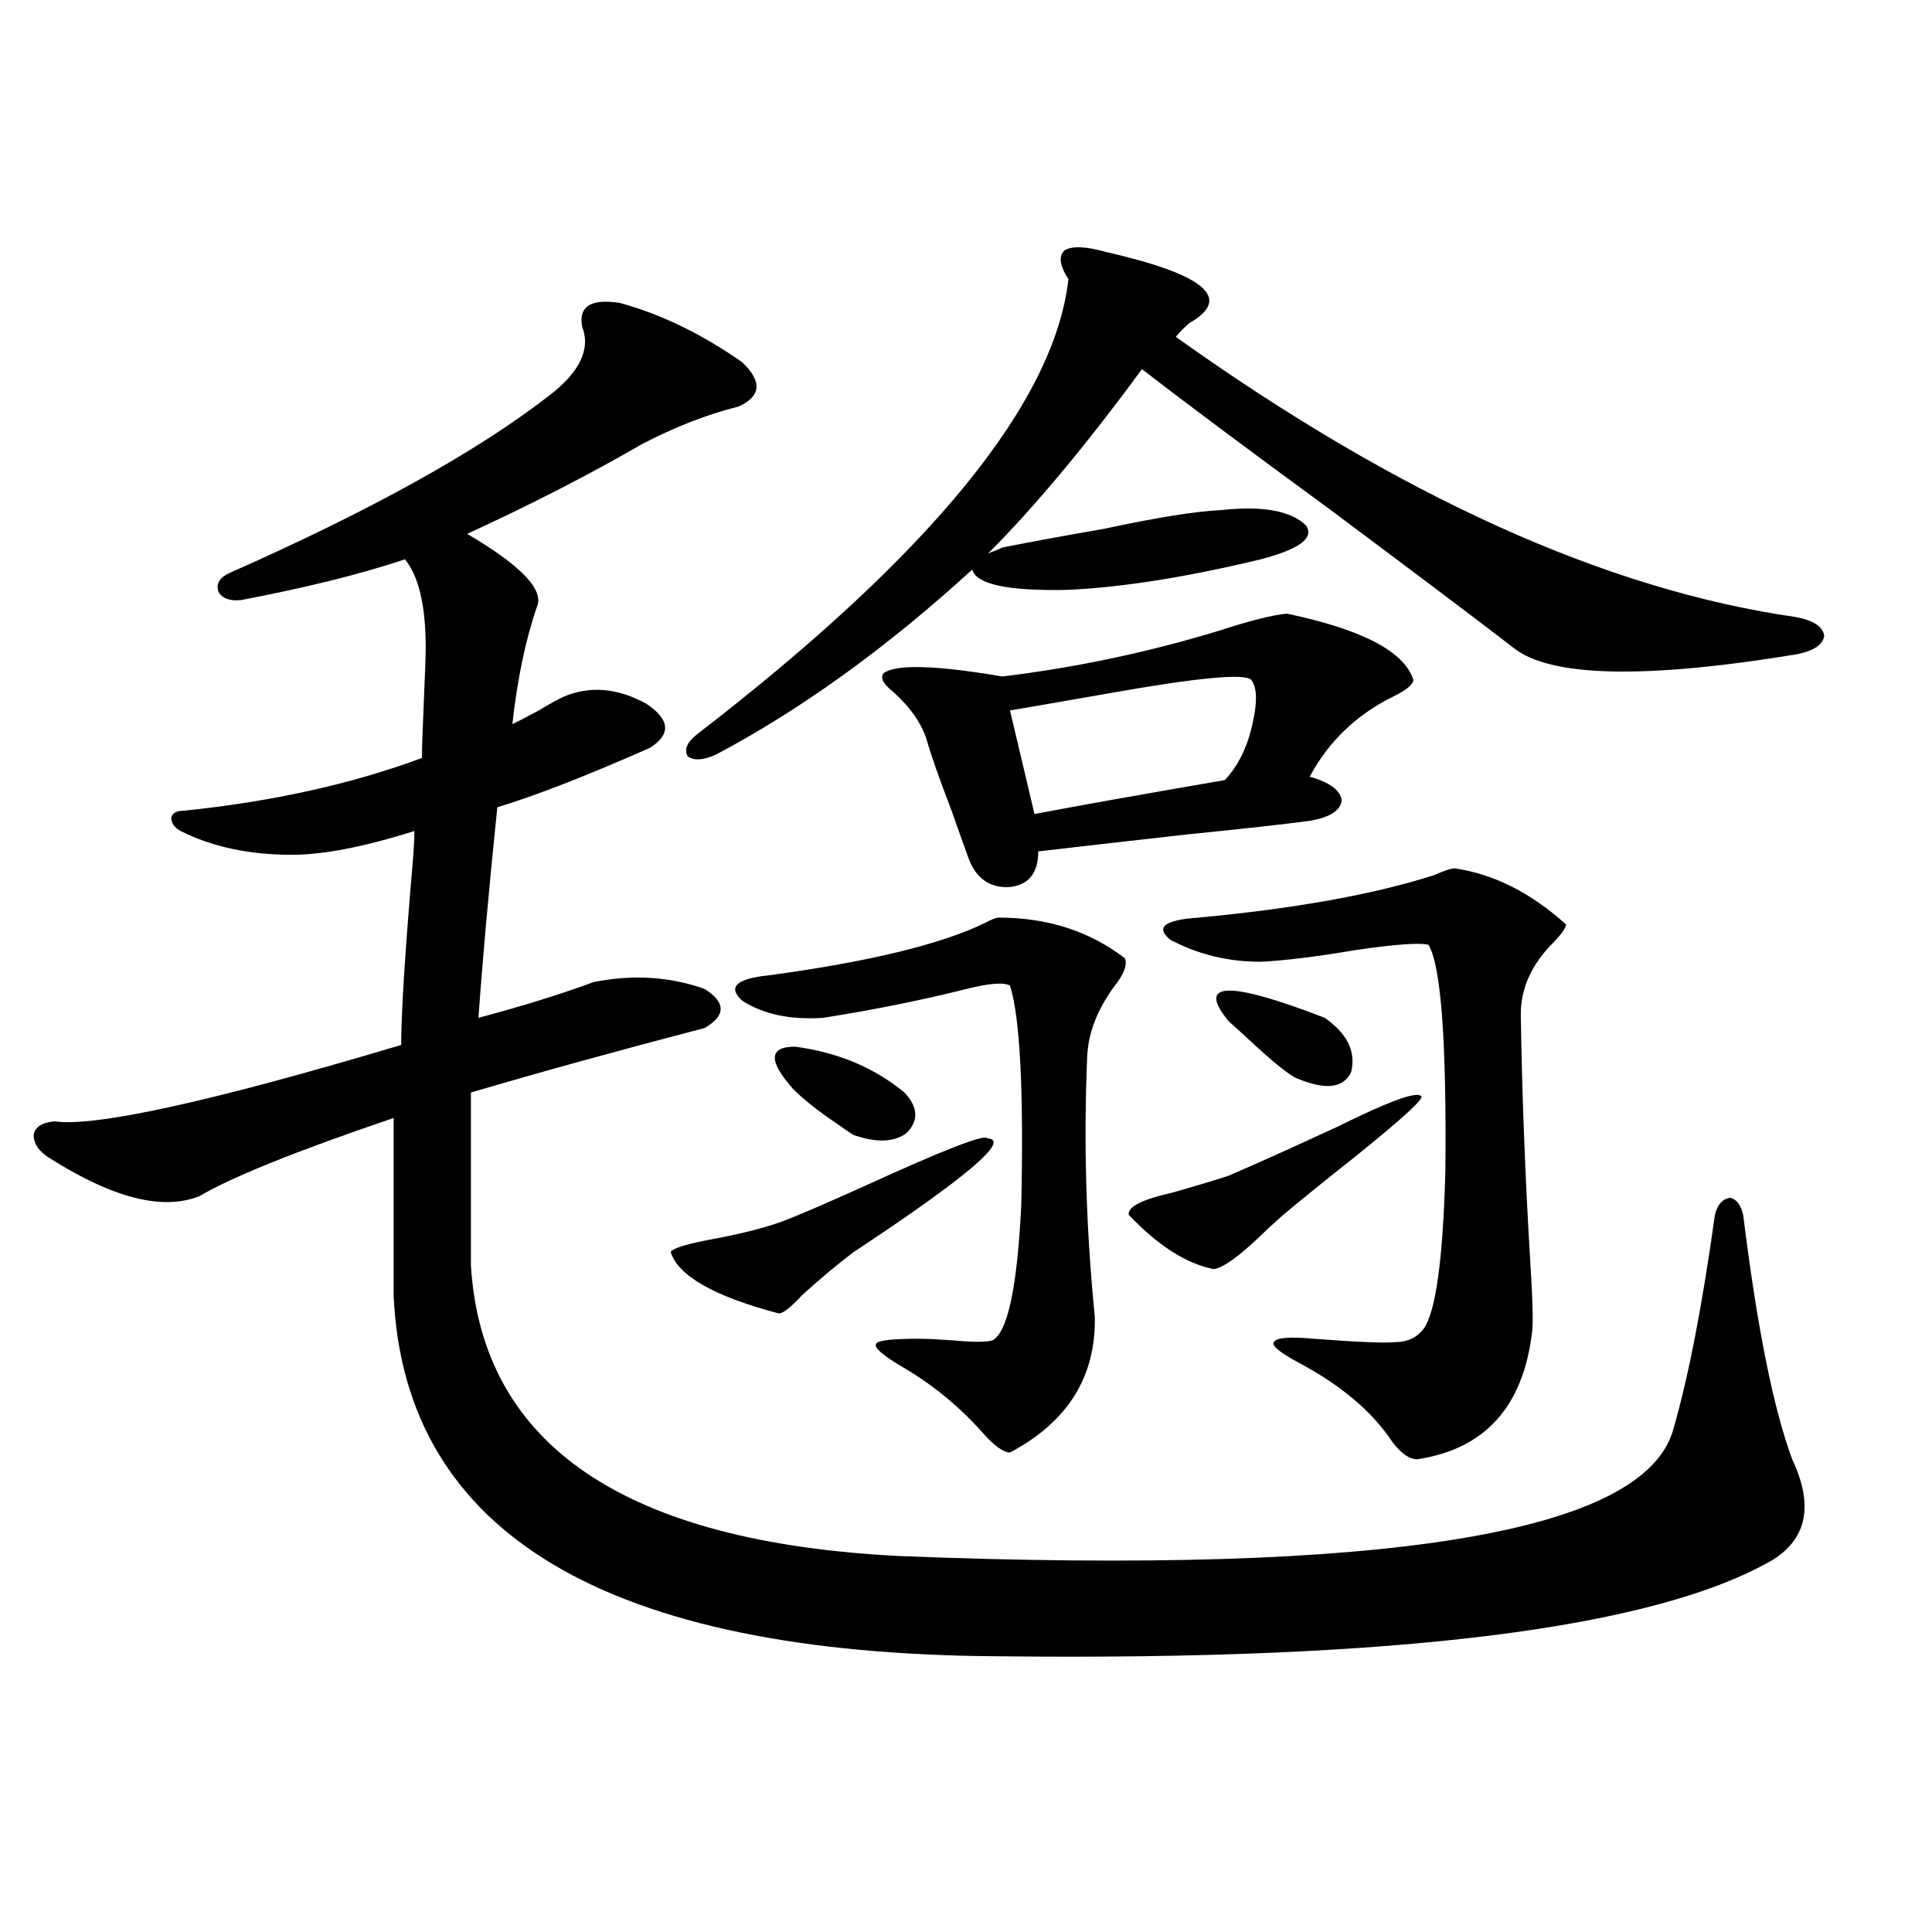<?xml version="1.0" encoding="utf-8"?>
<!-- Generator: Adobe Illustrator 16.0.0, SVG Export Plug-In . SVG Version: 6.00 Build 0)  -->
<!DOCTYPE svg PUBLIC "-//W3C//DTD SVG 1.1//EN" "http://www.w3.org/Graphics/SVG/1.1/DTD/svg11.dtd">
<svg version="1.1" id="图层_1" xmlns="http://www.w3.org/2000/svg" xmlns:xlink="http://www.w3.org/1999/xlink" x="0px" y="0px"
	 width="1000px" height="1000px" viewBox="0 0 1000 1000" enable-background="new 0 0 1000 1000" xml:space="preserve">
<path d="M320.821,156.793c21.463,5.863,42.591,16.122,63.413,30.762c10.396,9.97,9.756,17.578-1.951,22.852
	c-16.265,4.105-32.85,10.547-49.755,19.336c-27.316,15.82-57.56,31.352-90.729,46.582c27.957,16.411,39.999,29.004,36.097,37.793
	c-5.854,17.001-10.091,37.216-12.683,60.645c2.592-1.167,7.149-3.516,13.658-7.031c5.854-3.516,10.076-5.851,12.683-7.031
	c13.658-5.851,27.957-4.683,42.926,3.516c12.348,8.212,13.003,15.82,1.951,22.852c-33.17,14.653-59.511,24.911-79.022,30.762
	c-4.558,44.536-7.805,80.859-9.756,108.984c22.104-5.851,41.95-12.003,59.511-18.457c20.152-4.093,39.344-2.925,57.56,3.516
	c11.052,7.031,11.052,13.774,0,20.215c-44.877,11.728-85.211,22.852-120.973,33.398v89.648
	c5.854,93.164,79.998,143.262,222.434,150.293c252.342,9.97,385.677-12.003,399.99-65.918
	c7.805-26.944,14.954-63.858,21.463-110.742c1.296-5.273,3.902-8.198,7.805-8.789c3.247,0.591,5.519,3.516,6.829,8.789
	c7.149,58.008,15.609,100.195,25.365,126.563c11.052,23.442,7.805,40.731-9.756,51.855
	c-61.142,35.733-194.797,52.433-400.966,50.098C313.992,856.101,209.604,794,203.751,670.953v-92.285
	c-50.09,17.001-83.58,30.474-100.485,40.43c-18.871,7.622-44.557,1.181-77.071-19.336c-5.854-3.516-8.78-7.608-8.78-12.305
	c0.641-4.093,4.223-6.44,10.731-7.031c21.463,2.938,81.294-10.245,179.508-39.551c0-16.397,1.951-47.461,5.854-93.164
	c0.641-7.608,0.976-13.472,0.976-17.578c-26.021,8.212-47.163,12.305-63.413,12.305c-22.118,0-41.31-4.093-57.56-12.305
	c-3.262-1.758-4.878-4.093-4.878-7.031c0.641-2.335,2.927-3.516,6.829-3.516c45.518-4.683,86.492-13.761,122.924-27.246
	c0-4.683,0.32-14.351,0.976-29.004c0.641-14.64,0.976-24.019,0.976-28.125c0-21.671-3.582-36.914-10.731-45.703
	c-22.773,7.622-51.065,14.653-84.876,21.094c-5.854,0.591-9.756-0.879-11.707-4.395c-1.311-4.093,0.641-7.319,5.854-9.668
	c72.834-32.218,127.802-62.691,164.874-91.406c16.25-12.305,22.104-24.308,17.561-36.035
	C299.358,158.551,305.853,154.458,320.821,156.793z M511.061,589.215c12.348,0.591-10.731,20.215-69.267,58.887
	c-7.805,5.864-16.585,13.184-26.341,21.973c-6.509,7.031-10.731,10.259-12.683,9.668c-33.17-8.789-51.706-19.336-55.608-31.641
	c0.641-1.758,6.829-3.804,18.536-6.152c16.25-2.925,29.268-6.152,39.023-9.668c7.805-2.925,22.104-9.077,42.926-18.457
	C488.622,595.079,509.75,586.88,511.061,589.215z M572.522,130.426c51.371,11.728,65.685,24.032,42.926,36.914
	c-3.262,2.938-5.533,5.273-6.829,7.031c115.76,82.617,222.754,130.957,320.968,145.02c9.101,1.758,13.979,4.985,14.634,9.668
	c-0.655,4.696-5.533,7.91-14.634,9.668c-78.702,12.896-127.481,11.728-146.338-3.516c-14.313-11.124-46.188-35.156-95.607-72.07
	c-41.63-30.46-73.824-54.492-96.583-72.07c-29.268,39.853-55.943,71.781-79.998,95.801c0.641-0.577,1.951-1.167,3.902-1.758
	c1.296-0.577,2.592-1.167,3.902-1.758c14.954-2.925,32.515-6.152,52.682-9.668c27.316-5.851,47.469-9.078,60.486-9.668
	c21.463-2.335,36.097,0.302,43.901,7.91c4.543,6.454-3.262,12.305-23.414,17.578c-39.023,9.38-72.528,14.653-100.485,15.82
	c-30.578,0.591-46.828-2.925-48.779-10.547c-44.236,40.43-88.458,72.372-132.68,95.801c-6.509,2.938-11.387,3.228-14.634,0.879
	c-1.951-3.516-0.335-7.319,4.878-11.426c120.973-93.164,185.026-171.676,192.19-235.547c-4.558-7.031-5.213-12.003-1.951-14.941
	C554.962,127.212,562.111,127.5,572.522,130.426z M516.914,474.957c25.365,0,47.148,7.031,65.364,21.094
	c1.296,3.516-0.655,8.501-5.854,14.941c-8.46,11.728-13.018,23.442-13.658,35.156c-1.951,44.536-0.655,89.648,3.902,135.352
	c0.641,31.063-13.993,54.492-43.901,70.313c-3.262,0-7.805-3.214-13.658-9.668c-12.362-14.063-26.676-25.776-42.926-35.156
	c-9.756-5.851-13.993-9.668-12.683-11.426c0.641-1.758,8.125-2.637,22.438-2.637c3.902,0,9.756,0.302,17.561,0.879
	c13.003,1.181,20.152,0.879,21.463-0.879c7.149-5.851,11.707-29.004,13.658-69.434c1.296-59.175-0.655-96.968-5.854-113.379
	c-3.262-1.758-10.731-1.167-22.438,1.758c-23.414,5.864-48.139,10.849-74.145,14.941c-16.92,1.181-30.898-1.758-41.95-8.789
	c-7.805-7.031-3.262-11.426,13.658-13.184c52.026-7.031,89.419-16.108,112.192-27.246
	C513.332,475.836,515.604,474.957,516.914,474.957z M410.575,563.727c-13.018-14.64-12.683-21.973,0.976-21.973
	c22.104,2.938,40.975,10.849,56.584,23.73c7.149,7.622,7.47,14.653,0.976,21.094c-6.509,4.696-15.609,4.985-27.316,0.879
	c-1.951-1.167-4.558-2.925-7.805-5.273C423.578,575.152,415.773,569,410.575,563.727z M666.179,317.633
	c39.023,8.212,60.807,19.638,65.364,34.277c0,2.349-3.582,5.273-10.731,8.789c-18.871,9.38-33.17,23.153-42.926,41.309
	c10.396,2.938,15.93,7.031,16.585,12.305c-0.655,5.273-6.188,8.789-16.585,10.547c-13.018,1.758-34.146,4.106-63.413,7.031
	c-36.432,4.106-62.117,7.031-77.071,8.789c0,11.138-4.878,17.29-14.634,18.457c-10.411,0.591-17.561-4.395-21.463-14.941
	c-1.311-3.516-4.237-11.714-8.78-24.609c-6.509-16.987-10.731-29.004-12.683-36.035c-2.606-8.789-8.46-17.276-17.561-25.488
	c-5.213-4.093-6.829-7.319-4.878-9.668c6.494-4.683,26.981-4.093,61.462,1.758c38.368-4.683,75.761-12.593,112.192-23.73
	C647.308,321.148,659.015,318.224,666.179,317.633z M647.643,351.91c-3.262-3.516-27.972-1.167-74.145,7.031
	c-23.414,4.106-40.334,7.031-50.73,8.789l12.683,53.613c21.463-4.093,54.298-9.956,98.534-17.578
	c6.494-7.031,11.052-15.82,13.658-26.367C650.89,364.517,650.89,356.017,647.643,351.91z M735.445,567.242
	c2.592,0.591-8.46,10.849-33.17,30.762c-16.265,12.896-28.947,23.153-38.048,30.762c-1.951,1.758-4.558,4.106-7.805,7.031
	c-13.658,13.485-23.094,20.517-28.292,21.094c-14.313-2.925-28.947-12.305-43.901-28.125c-0.655-4.093,6.829-7.91,22.438-11.426
	c12.348-3.516,22.104-6.44,29.268-8.789c14.954-6.44,33.811-14.941,56.584-25.488C718.525,570.181,732.839,564.907,735.445,567.242z
	 M753.006,449.469c20.152,2.938,39.344,12.606,57.56,29.004c0,1.758-2.286,4.985-6.829,9.668
	c-11.066,11.138-16.585,23.442-16.585,36.914c0.641,41.61,2.271,84.087,4.878,127.441c1.296,20.517,1.616,32.821,0.976,36.914
	c-4.558,38.672-24.39,60.645-59.511,65.918c-3.902,0-8.14-2.925-12.683-8.789c-10.411-15.82-26.676-29.581-48.779-41.309
	c-9.756-5.273-13.993-8.789-12.683-10.547c1.296-2.335,8.125-2.925,20.487-1.758c23.414,1.758,37.393,2.349,41.95,1.758
	c5.854,0,10.396-1.758,13.658-5.273c7.149-6.44,11.372-34.277,12.683-83.496c0.641-67.374-2.286-106.348-8.78-116.895
	c-4.558-1.167-16.92-0.288-37.072,2.637c-20.822,3.516-37.407,5.575-49.755,6.152c-16.92,0-32.529-3.804-46.828-11.426
	c-7.805-6.44-2.927-10.245,14.634-11.426c50.075-4.683,90.729-12.003,121.948-21.973
	C747.473,450.649,751.055,449.469,753.006,449.469z M635.936,528.57c-16.92-20.503-0.335-21.094,49.755-1.758
	c11.707,8.212,16.25,17.578,13.658,28.125c-3.902,8.212-13.018,9.38-27.316,3.516c-3.902-1.167-13.338-8.789-28.292-22.852
	C639.838,532.086,637.231,529.751,635.936,528.57z"/>
</svg>
